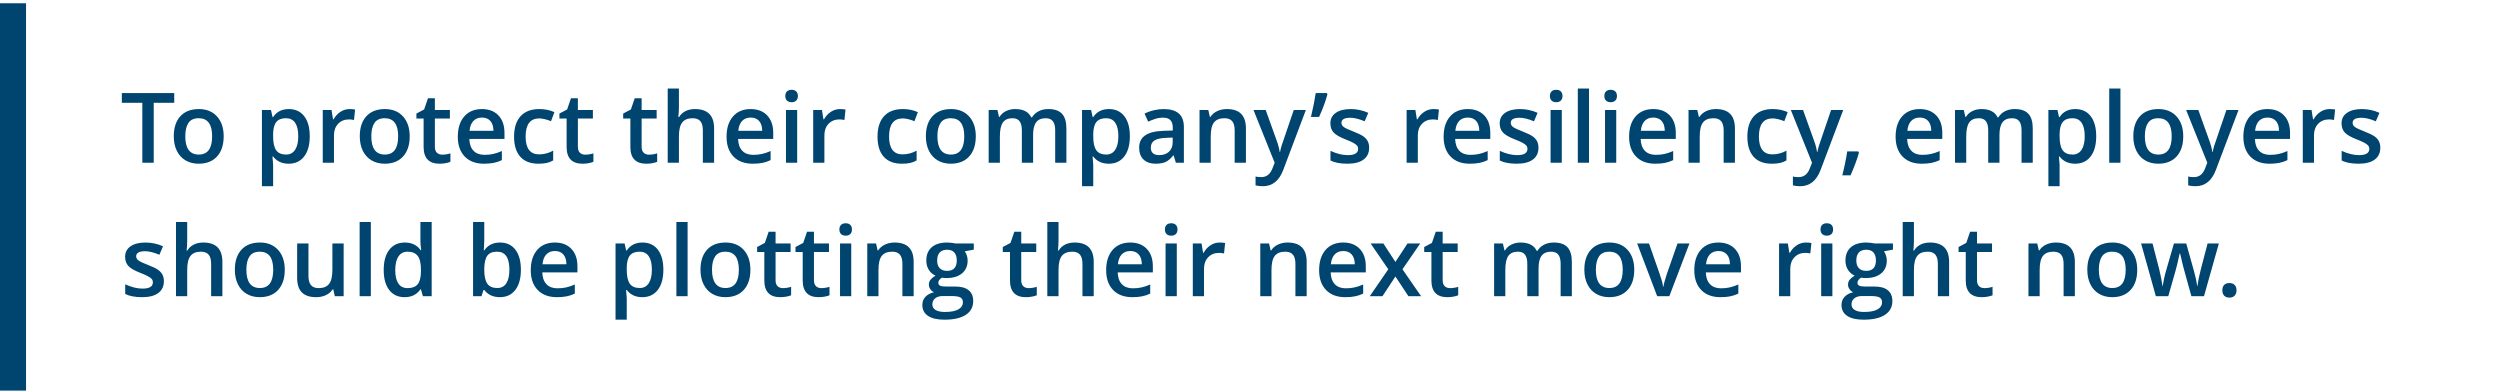 <svg width="768" height="120" xmlns="http://www.w3.org/2000/svg"><g fill="none" fill-rule="evenodd"><rect fill="#004470" y="1" width="8" height="119"/><path d="M47.225 50V31.587h6.299v-3.003H37.425v3.003h6.299V50h3.501zm13.784.293c2.422 0 4.312-.742 5.669-2.227 1.357-1.484 2.036-3.55 2.036-6.196 0-2.559-.684-4.592-2.051-6.101-1.367-1.509-3.223-2.263-5.566-2.263-2.451 0-4.351.737-5.698 2.212-1.348 1.475-2.021 3.525-2.021 6.152 0 1.689.312 3.174.938 4.453.625 1.279 1.519 2.261 2.681 2.944 1.162.684 2.5 1.025 4.014 1.025zm.059-2.812c-2.764 0-4.146-1.87-4.146-5.61 0-1.787.325-3.159.974-4.116.649-.957 1.697-1.436 3.142-1.436 2.754 0 4.131 1.851 4.131 5.552 0 3.74-1.367 5.61-4.102 5.61zm22.837 9.727v-6.636c0-.293-.068-1.123-.205-2.49h.205c1.133 1.475 2.725 2.212 4.775 2.212 2.021 0 3.606-.742 4.753-2.227 1.147-1.484 1.721-3.55 1.721-6.196 0-2.646-.564-4.702-1.692-6.167-1.128-1.465-2.703-2.197-4.724-2.197-2.148 0-3.76.82-4.834 2.461h-.176c-.244-1.143-.405-1.865-.483-2.168h-2.783v23.408h3.442zm3.999-9.727c-1.416 0-2.437-.442-3.062-1.326-.625-.884-.938-2.312-.938-4.285v-.513c0-1.758.315-3.037.945-3.838.63-.801 1.628-1.201 2.996-1.201 1.24 0 2.18.466 2.82 1.399.64.933.959 2.307.959 4.124 0 1.807-.322 3.198-.967 4.175-.645.977-1.562 1.465-2.754 1.465zM102.596 50v-8.467c0-1.436.427-2.603 1.282-3.501.854-.898 1.97-1.348 3.347-1.348.527 0 1.035.059 1.523.176l.337-3.208c-.449-.098-1.021-.146-1.714-.146-.996 0-1.926.283-2.791.85-.864.566-1.565 1.333-2.102 2.3h-.176l-.454-2.856h-2.695V50h3.442zm15.557.293c2.422 0 4.312-.742 5.669-2.227 1.357-1.484 2.036-3.55 2.036-6.196 0-2.559-.684-4.592-2.051-6.101-1.367-1.509-3.223-2.263-5.566-2.263-2.451 0-4.351.737-5.698 2.212-1.348 1.475-2.021 3.525-2.021 6.152 0 1.689.312 3.174.938 4.453.625 1.279 1.519 2.261 2.681 2.944 1.162.684 2.5 1.025 4.014 1.025zm.059-2.812c-2.764 0-4.146-1.87-4.146-5.61 0-1.787.325-3.159.974-4.116.649-.957 1.697-1.436 3.142-1.436 2.754 0 4.131 1.851 4.131 5.552 0 3.74-1.367 5.61-4.102 5.61zm16.816 2.812c.645 0 1.267-.056 1.868-.168.601-.112 1.091-.251 1.472-.417v-2.593c-.84.264-1.68.396-2.52.396-.674 0-1.218-.198-1.633-.593-.415-.396-.623-1.008-.623-1.838V36.406h4.614v-2.607h-4.614v-3.604h-2.124l-1.172 3.428-2.373 1.26V36.406h2.212v8.73c0 3.438 1.631 5.156 4.893 5.156zm13.652 0c1.104 0 2.085-.083 2.944-.249s1.709-.449 2.549-.85v-2.798c-.947.42-1.833.72-2.659.901-.825.181-1.716.271-2.673.271-1.455 0-2.583-.422-3.384-1.267-.801-.845-1.226-2.053-1.274-3.625h10.796v-1.86c0-2.275-.62-4.062-1.86-5.361-1.24-1.299-2.93-1.948-5.068-1.948-2.305 0-4.116.757-5.435 2.271-1.318 1.514-1.978 3.594-1.978 6.24 0 2.578.71 4.602 2.131 6.072 1.421 1.47 3.391 2.205 5.911 2.205zm2.915-10.107h-7.354c.127-1.328.52-2.339 1.179-3.032.659-.693 1.536-1.04 2.629-1.04 1.094 0 1.953.344 2.578 1.033s.947 1.702.967 3.04zm13.828 10.107c.996 0 1.843-.078 2.542-.234.698-.156 1.355-.415 1.97-.776v-3.003c-1.367.762-2.817 1.143-4.351 1.143-1.348 0-2.371-.457-3.069-1.37s-1.047-2.278-1.047-4.094c0-3.721 1.401-5.581 4.204-5.581.947 0 2.148.283 3.604.85l1.04-2.769c-1.367-.635-2.905-.952-4.614-.952-2.52 0-4.446.732-5.779 2.197-1.333 1.465-2 3.56-2 6.284 0 2.676.637 4.729 1.912 6.16 1.274 1.431 3.137 2.146 5.588 2.146zm13.535 0c.645 0 1.267-.056 1.868-.168.601-.112 1.091-.251 1.472-.417v-2.593c-.84.264-1.68.396-2.52.396-.674 0-1.218-.198-1.633-.593-.415-.396-.623-1.008-.623-1.838V36.406h4.614v-2.607h-4.614v-3.604h-2.124l-1.172 3.428-2.373 1.26V36.406h2.212v8.73c0 3.438 1.631 5.156 4.893 5.156zm19.585 0c.645 0 1.267-.056 1.868-.168.601-.112 1.091-.251 1.472-.417v-2.593c-.84.264-1.68.396-2.52.396-.674 0-1.218-.198-1.633-.593-.415-.396-.623-1.008-.623-1.838V36.406h4.614v-2.607h-4.614v-3.604h-2.124l-1.172 3.428-2.373 1.26V36.406h2.212v8.73c0 3.438 1.631 5.156 4.893 5.156zM208.562 50v-8.042c0-2.031.339-3.479 1.018-4.343.679-.864 1.741-1.296 3.186-1.296 1.094 0 1.892.308 2.395.923.503.615.754 1.548.754 2.798V50h3.457V39.438c0-3.955-1.963-5.933-5.889-5.933-1.113 0-2.087.215-2.922.645-.835.43-1.487 1.035-1.956 1.816h-.22c.117-1.055.176-2.046.176-2.974v-5.786h-3.442V50h3.442zm22.676.293c1.104 0 2.085-.083 2.944-.249s1.709-.449 2.549-.85v-2.798c-.947.42-1.833.72-2.659.901-.825.181-1.716.271-2.673.271-1.455 0-2.583-.422-3.384-1.267-.801-.845-1.226-2.053-1.274-3.625h10.796v-1.86c0-2.275-.62-4.062-1.86-5.361-1.24-1.299-2.93-1.948-5.068-1.948-2.305 0-4.116.757-5.435 2.271-1.318 1.514-1.978 3.594-1.978 6.24 0 2.578.71 4.602 2.131 6.072 1.421 1.47 3.391 2.205 5.911 2.205zm2.915-10.107h-7.354c.127-1.328.52-2.339 1.179-3.032.659-.693 1.536-1.04 2.629-1.04s1.953.344 2.578 1.033.947 1.702.967 3.04zm9.038-8.789c.605 0 1.077-.168 1.414-.505.337-.337.505-.798.505-1.384 0-.615-.168-1.089-.505-1.421-.337-.332-.808-.498-1.414-.498-.625 0-1.106.166-1.443.498-.337.332-.505.806-.505 1.421 0 .586.168 1.047.505 1.384.337.337.818.505 1.443.505zM244.891 50V33.799h-3.442V50h3.442zm8.364 0v-8.467c0-1.436.427-2.603 1.282-3.501s1.97-1.348 3.347-1.348c.527 0 1.035.059 1.523.176l.337-3.208c-.449-.098-1.021-.146-1.714-.146-.996 0-1.926.283-2.791.85-.864.566-1.565 1.333-2.102 2.3h-.176l-.454-2.856H249.812V50h3.442zm23.818.293c.996 0 1.843-.078 2.542-.234.698-.156 1.355-.415 1.97-.776v-3.003c-1.367.762-2.817 1.143-4.351 1.143-1.348 0-2.371-.457-3.069-1.37-.698-.913-1.047-2.278-1.047-4.094 0-3.721 1.401-5.581 4.204-5.581.947 0 2.148.283 3.604.85l1.04-2.769c-1.367-.635-2.905-.952-4.614-.952-2.52 0-4.446.732-5.779 2.197-1.333 1.465-2 3.56-2 6.284 0 2.676.637 4.729 1.912 6.16 1.274 1.431 3.137 2.146 5.588 2.146zm14.985 0c2.422 0 4.312-.742 5.669-2.227 1.357-1.484 2.036-3.55 2.036-6.196 0-2.559-.684-4.592-2.051-6.101-1.367-1.509-3.223-2.263-5.566-2.263-2.451 0-4.351.737-5.698 2.212-1.348 1.475-2.021 3.525-2.021 6.152 0 1.689.312 3.174.938 4.453.625 1.279 1.519 2.261 2.681 2.944 1.162.684 2.5 1.025 4.014 1.025zm.059-2.812c-2.764 0-4.146-1.87-4.146-5.61 0-1.787.325-3.159.974-4.116.649-.957 1.697-1.436 3.142-1.436 2.754 0 4.131 1.851 4.131 5.552 0 3.74-1.367 5.61-4.102 5.61zM307.161 50v-8.071c0-2.012.31-3.45.93-4.314.62-.864 1.594-1.296 2.922-1.296.996 0 1.729.305 2.197.916.469.61.703 1.536.703 2.776V50h3.457v-8.584c0-1.729.31-3.01.93-3.845.62-.835 1.599-1.252 2.937-1.252.996 0 1.731.305 2.205.916.474.61.71 1.536.71 2.776V50h3.442V39.438c0-2.002-.442-3.491-1.326-4.468-.884-.977-2.292-1.465-4.226-1.465-1.123 0-2.119.225-2.988.674-.869.449-1.543 1.074-2.021 1.875h-.234c-.811-1.699-2.461-2.549-4.951-2.549-1.025 0-1.965.21-2.82.63-.854.42-1.506 1.016-1.956 1.787h-.176l-.483-2.124h-2.695V50h3.442zm28.682 7.207v-6.636c0-.293-.068-1.123-.205-2.49h.205c1.133 1.475 2.725 2.212 4.775 2.212 2.021 0 3.606-.742 4.753-2.227 1.147-1.484 1.721-3.55 1.721-6.196 0-2.646-.564-4.702-1.692-6.167-1.128-1.465-2.703-2.197-4.724-2.197-2.148 0-3.76.82-4.834 2.461h-.176c-.209-.979-.358-1.65-.445-2.013l-.039-.155h-2.783v23.408h3.442zm3.999-9.727c-1.416 0-2.437-.442-3.062-1.326-.625-.884-.938-2.312-.938-4.285v-.513c0-1.758.315-3.037.945-3.838.63-.801 1.628-1.201 2.996-1.201 1.24 0 2.18.466 2.82 1.399.64.933.959 2.307.959 4.124 0 1.807-.322 3.198-.967 4.175s-1.562 1.465-2.754 1.465zm15.176 2.812c1.24 0 2.256-.178 3.047-.535.791-.356 1.577-1.028 2.358-2.014h.117L361.229 50h2.461V39.087c0-1.924-.525-3.335-1.575-4.233s-2.605-1.348-4.666-1.348c-.928 0-1.914.12-2.959.359-1.045.239-2.007.588-2.886 1.047l1.113 2.461c.703-.332 1.436-.62 2.197-.864.762-.244 1.558-.366 2.388-.366 1.016 0 1.765.256 2.249.769.483.513.725 1.287.725 2.322v.864l-2.798.088c-2.539.078-4.429.542-5.669 1.392-1.24.85-1.86 2.109-1.86 3.779 0 1.572.447 2.788 1.34 3.647.894.859 2.136 1.289 3.728 1.289zm1.084-2.637c-.859 0-1.504-.198-1.934-.593-.43-.396-.645-.955-.645-1.677 0-.996.369-1.736 1.106-2.219.737-.483 1.917-.754 3.538-.813l2.08-.088v1.406c0 1.26-.378 2.239-1.135 2.937-.757.698-1.76 1.047-3.01 1.047zM371.937 50v-8.071c0-2.021.337-3.462 1.011-4.321.674-.859 1.738-1.289 3.193-1.289 1.094 0 1.892.308 2.395.923.503.615.754 1.548.754 2.798V50h3.457V39.438c0-3.955-1.943-5.933-5.83-5.933-1.094 0-2.09.21-2.988.63-.898.42-1.592 1.016-2.08 1.787h-.176l-.483-2.124h-2.695V50h3.442zm15.996 7.207c2.939 0 5.039-1.685 6.299-5.054l6.929-18.354h-3.721c-2.246 6.514-3.486 10.154-3.721 10.92-.234.767-.396 1.418-.483 1.956h-.117c-.166-1.152-.498-2.383-.996-3.691l-3.296-9.185h-3.75L391.58 50l-.601 1.523c-.674 1.924-1.841 2.886-3.501 2.886-.664 0-1.255-.059-1.772-.176v2.725c.723.166 1.465.249 2.227.249zm17.285-21.284c1.201-2.637 2.061-4.976 2.578-7.017l-.22-.322h-3.384c-.303 2.07-.791 4.517-1.465 7.339h2.49zm8.701 14.37c2.148 0 3.799-.422 4.951-1.267 1.152-.845 1.729-2.058 1.729-3.64 0-.781-.146-1.453-.439-2.014-.293-.562-.742-1.057-1.348-1.487-.605-.43-1.577-.903-2.915-1.421-1.592-.615-2.625-1.099-3.098-1.45-.474-.352-.71-.781-.71-1.289 0-1.035.908-1.553 2.725-1.553 1.191 0 2.661.361 4.409 1.084l1.113-2.593c-1.699-.771-3.501-1.157-5.405-1.157-1.924 0-3.445.383-4.563 1.15-1.118.767-1.677 1.843-1.677 3.23 0 1.152.33 2.09.989 2.812.659.723 1.921 1.445 3.787 2.168.957.371 1.704.703 2.241.996.537.293.923.576 1.157.85.234.273.352.615.352 1.025 0 1.279-1.06 1.919-3.179 1.919-1.641 0-3.413-.439-5.317-1.318v2.974c1.309.654 3.042.981 5.2.981zM435.555 50v-8.467c0-1.436.427-2.603 1.282-3.501s1.97-1.348 3.347-1.348c.527 0 1.035.059 1.523.176l.337-3.208c-.449-.098-1.021-.146-1.714-.146-.996 0-1.926.283-2.791.85-.864.566-1.565 1.333-2.102 2.3h-.176l-.454-2.856h-2.695V50h3.442zm15.967.293c1.104 0 2.085-.083 2.944-.249s1.709-.449 2.549-.85v-2.798c-.947.42-1.833.72-2.659.901-.825.181-1.716.271-2.673.271-1.455 0-2.583-.422-3.384-1.267-.801-.845-1.226-2.053-1.274-3.625h10.796v-1.86c0-2.275-.62-4.062-1.86-5.361-1.24-1.299-2.93-1.948-5.068-1.948-2.305 0-4.116.757-5.435 2.271-1.318 1.514-1.978 3.594-1.978 6.24 0 2.578.71 4.602 2.131 6.072 1.421 1.47 3.391 2.205 5.911 2.205zm2.915-10.107h-7.354c.127-1.328.52-2.339 1.179-3.032.659-.693 1.536-1.04 2.629-1.04 1.094 0 1.953.344 2.578 1.033s.947 1.702.967 3.04zm11.499 10.107c2.148 0 3.799-.422 4.951-1.267 1.152-.845 1.729-2.058 1.729-3.64 0-.781-.146-1.453-.439-2.014-.293-.562-.742-1.057-1.348-1.487-.605-.43-1.577-.903-2.915-1.421-1.592-.615-2.625-1.099-3.098-1.45-.474-.352-.71-.781-.71-1.289 0-1.035.908-1.553 2.725-1.553 1.191 0 2.661.361 4.409 1.084l1.113-2.593c-1.699-.771-3.501-1.157-5.405-1.157-1.924 0-3.445.383-4.563 1.15-1.118.767-1.677 1.843-1.677 3.23 0 1.152.33 2.09.989 2.812.659.723 1.921 1.445 3.787 2.168.957.371 1.704.703 2.241.996.537.293.923.576 1.157.85s.352.615.352 1.025c0 1.279-1.06 1.919-3.179 1.919-1.641 0-3.413-.439-5.317-1.318v2.974c1.309.654 3.042.981 5.2.981zm12.144-18.896c.605 0 1.077-.168 1.414-.505.337-.337.505-.798.505-1.384 0-.615-.168-1.089-.505-1.421-.337-.332-.808-.498-1.414-.498-.625 0-1.106.166-1.443.498-.337.332-.505.806-.505 1.421 0 .586.168 1.047.505 1.384.337.337.818.505 1.443.505zM479.778 50V33.799h-3.442V50h3.442zm8.364 0V27.207h-3.442V50h3.442zm6.665-18.604c.605 0 1.077-.168 1.414-.505.337-.337.505-.798.505-1.384 0-.615-.168-1.089-.505-1.421-.337-.332-.808-.498-1.414-.498-.625 0-1.106.166-1.443.498-.337.332-.505.806-.505 1.421 0 .586.168 1.047.505 1.384.337.337.818.505 1.443.505zM496.507 50V33.799h-3.442V50h3.442zm11.997.293c1.104 0 2.085-.083 2.944-.249s1.709-.449 2.549-.85v-2.798c-.947.42-1.833.72-2.659.901-.825.181-1.716.271-2.673.271-1.455 0-2.583-.422-3.384-1.267-.801-.845-1.226-2.053-1.274-3.625h10.796v-1.86c0-2.275-.62-4.062-1.86-5.361-1.24-1.299-2.93-1.948-5.068-1.948-2.305 0-4.116.757-5.435 2.271-1.318 1.514-1.978 3.594-1.978 6.24 0 2.578.71 4.602 2.131 6.072 1.421 1.47 3.391 2.205 5.911 2.205zm2.915-10.107h-7.354c.127-1.328.52-2.339 1.179-3.032.659-.693 1.536-1.04 2.629-1.04s1.953.344 2.578 1.033.947 1.702.967 3.04zM522.156 50v-8.071c0-2.021.337-3.462 1.011-4.321.674-.859 1.738-1.289 3.193-1.289 1.094 0 1.892.308 2.395.923.503.615.754 1.548.754 2.798V50h3.457V39.438c0-3.955-1.943-5.933-5.83-5.933-1.094 0-2.09.21-2.988.63-.898.42-1.592 1.016-2.08 1.787h-.176l-.483-2.124h-2.695V50h3.442zm22.134.293c.996 0 1.843-.078 2.542-.234.698-.156 1.355-.415 1.97-.776v-3.003c-1.367.762-2.817 1.143-4.351 1.143-1.348 0-2.371-.457-3.069-1.37s-1.047-2.278-1.047-4.094c0-3.721 1.401-5.581 4.204-5.581.947 0 2.148.283 3.604.85l1.04-2.769c-1.367-.635-2.905-.952-4.614-.952-2.52 0-4.446.732-5.779 2.197-1.333 1.465-2 3.56-2 6.284 0 2.676.637 4.729 1.912 6.16 1.274 1.431 3.137 2.146 5.588 2.146zm8.716 6.914c2.939 0 5.039-1.685 6.299-5.054l6.929-18.354h-3.721c-2.246 6.514-3.486 10.154-3.721 10.92-.234.767-.396 1.418-.483 1.956h-.117c-.166-1.152-.498-2.383-.996-3.691l-3.296-9.185h-3.75L556.653 50l-.601 1.523c-.674 1.924-1.841 2.886-3.501 2.886-.664 0-1.255-.059-1.772-.176v2.725c.723.166 1.465.249 2.227.249zm15.483-3.34c1.25-2.861 2.109-5.2 2.578-7.017l-.22-.337h-3.384c-.332 2.266-.835 4.717-1.509 7.354h2.534zm21.885-3.574c1.104 0 2.085-.083 2.944-.249s1.709-.449 2.549-.85v-2.798c-.947.42-1.833.72-2.659.901-.825.181-1.716.271-2.673.271-1.455 0-2.583-.422-3.384-1.267-.801-.845-1.226-2.053-1.274-3.625h10.796v-1.86c0-2.275-.62-4.062-1.86-5.361-1.24-1.299-2.93-1.948-5.068-1.948-2.305 0-4.116.757-5.435 2.271-1.318 1.514-1.978 3.594-1.978 6.24 0 2.578.71 4.602 2.131 6.072 1.421 1.47 3.391 2.205 5.911 2.205zm2.915-10.107h-7.354c.127-1.328.52-2.339 1.179-3.032.659-.693 1.536-1.04 2.629-1.04 1.094 0 1.953.344 2.578 1.033s.947 1.702.967 3.04zM604.026 50v-8.071c0-2.012.31-3.45.93-4.314.62-.864 1.594-1.296 2.922-1.296.996 0 1.729.305 2.197.916.469.61.703 1.536.703 2.776V50h3.457v-8.584c0-1.729.31-3.01.93-3.845.62-.835 1.599-1.252 2.937-1.252.996 0 1.731.305 2.205.916.474.61.71 1.536.71 2.776V50h3.442V39.438c0-2.002-.442-3.491-1.326-4.468-.884-.977-2.292-1.465-4.226-1.465-1.123 0-2.119.225-2.988.674-.869.449-1.543 1.074-2.021 1.875h-.234c-.811-1.699-2.461-2.549-4.951-2.549-1.025 0-1.965.21-2.82.63-.854.42-1.506 1.016-1.956 1.787h-.176l-.483-2.124h-2.695V50h3.442zm28.682 7.207v-6.636c0-.293-.068-1.123-.205-2.49h.205c1.133 1.475 2.725 2.212 4.775 2.212 2.021 0 3.606-.742 4.753-2.227 1.147-1.484 1.721-3.55 1.721-6.196 0-2.646-.564-4.702-1.692-6.167-1.128-1.465-2.703-2.197-4.724-2.197-2.148 0-3.76.82-4.834 2.461h-.176c-.209-.979-.358-1.65-.445-2.013l-.039-.155h-2.783v23.408h3.442zm3.999-9.727c-1.416 0-2.437-.442-3.062-1.326-.625-.884-.938-2.312-.938-4.285v-.513c0-1.758.315-3.037.945-3.838.63-.801 1.628-1.201 2.996-1.201 1.24 0 2.18.466 2.82 1.399.64.933.959 2.307.959 4.124 0 1.807-.322 3.198-.967 4.175-.645.977-1.562 1.465-2.754 1.465zM651.399 50V27.207h-3.442V50h3.442zm11.587.293c2.422 0 4.312-.742 5.669-2.227 1.357-1.484 2.036-3.55 2.036-6.196 0-2.559-.684-4.592-2.051-6.101-1.367-1.509-3.223-2.263-5.566-2.263-2.451 0-4.351.737-5.698 2.212-1.348 1.475-2.021 3.525-2.021 6.152 0 1.689.312 3.174.938 4.453.625 1.279 1.519 2.261 2.681 2.944 1.162.684 2.5 1.025 4.014 1.025zm.059-2.812c-2.764 0-4.146-1.87-4.146-5.61 0-1.787.325-3.159.974-4.116.649-.957 1.697-1.436 3.142-1.436 2.754 0 4.131 1.851 4.131 5.552 0 3.74-1.367 5.61-4.102 5.61zm11.396 9.727c2.939 0 5.039-1.685 6.299-5.054l6.929-18.354h-3.721c-2.246 6.514-3.486 10.154-3.721 10.92-.234.767-.396 1.418-.483 1.956h-.117c-.166-1.152-.498-2.383-.996-3.691l-3.296-9.185h-3.75L678.089 50l-.601 1.523c-.674 1.924-1.841 2.886-3.501 2.886-.664 0-1.255-.059-1.772-.176v2.725c.723.166 1.465.249 2.227.249zm22.764-6.914c1.104 0 2.085-.083 2.944-.249s1.709-.449 2.549-.85v-2.798c-.947.42-1.833.72-2.659.901-.825.181-1.716.271-2.673.271-1.455 0-2.583-.422-3.384-1.267-.801-.845-1.226-2.053-1.274-3.625h10.796v-1.86c0-2.275-.62-4.062-1.86-5.361-1.24-1.299-2.93-1.948-5.068-1.948-2.305 0-4.116.757-5.435 2.271-1.318 1.514-1.978 3.594-1.978 6.24 0 2.578.71 4.602 2.131 6.072 1.421 1.47 3.391 2.205 5.911 2.205zm2.915-10.107h-7.354c.127-1.328.52-2.339 1.179-3.032.659-.693 1.536-1.04 2.629-1.04s1.953.344 2.578 1.033.947 1.702.967 3.04zM710.857 50v-8.467c0-1.436.427-2.603 1.282-3.501s1.97-1.348 3.347-1.348c.527 0 1.035.059 1.523.176l.337-3.208c-.449-.098-1.021-.146-1.714-.146-.996 0-1.926.283-2.791.85-.864.566-1.565 1.333-2.102 2.3h-.176l-.454-2.856h-2.695V50h3.442zm13.696.293c2.148 0 3.799-.422 4.951-1.267 1.152-.845 1.729-2.058 1.729-3.64 0-.781-.146-1.453-.439-2.014-.293-.562-.742-1.057-1.348-1.487-.605-.43-1.577-.903-2.915-1.421-1.592-.615-2.625-1.099-3.098-1.45-.474-.352-.71-.781-.71-1.289 0-1.035.908-1.553 2.725-1.553 1.191 0 2.661.361 4.409 1.084l1.113-2.593c-1.699-.771-3.501-1.157-5.405-1.157-1.924 0-3.445.383-4.563 1.15-1.118.767-1.677 1.843-1.677 3.23 0 1.152.33 2.09.989 2.812.659.723 1.921 1.445 3.787 2.168.957.371 1.704.703 2.241.996.537.293.923.576 1.157.85s.352.615.352 1.025c0 1.279-1.06 1.919-3.179 1.919-1.641 0-3.413-.439-5.317-1.318v2.974c1.309.654 3.042.981 5.2.981zm-680.889 41c2.148 0 3.799-.422 4.951-1.267 1.152-.845 1.729-2.058 1.729-3.64 0-.781-.146-1.453-.439-2.014-.293-.562-.742-1.057-1.348-1.487-.605-.43-1.577-.903-2.915-1.421-1.592-.615-2.625-1.099-3.098-1.45-.474-.352-.71-.781-.71-1.289 0-1.035.908-1.553 2.725-1.553 1.191 0 2.661.361 4.409 1.084l1.113-2.593c-1.699-.771-3.501-1.157-5.405-1.157-1.924 0-3.445.383-4.563 1.15-1.118.767-1.677 1.843-1.677 3.23 0 1.152.33 2.09.989 2.812.659.723 1.921 1.445 3.787 2.168.957.371 1.704.703 2.241.996.537.293.923.576 1.157.85s.352.615.352 1.025c0 1.279-1.06 1.919-3.179 1.919-1.641 0-3.413-.439-5.317-1.318v2.974c1.309.654 3.042.981 5.2.981zM57.508 91v-8.042c0-2.031.339-3.479 1.018-4.343.679-.864 1.741-1.296 3.186-1.296 1.094 0 1.892.308 2.395.923.503.615.754 1.548.754 2.798V91h3.457V80.438c0-3.955-1.963-5.933-5.889-5.933-1.113 0-2.087.215-2.922.645-.835.43-1.487 1.035-1.956 1.816h-.22c.117-1.055.176-2.046.176-2.974v-5.786h-3.442V91h3.442zm22.266.293c2.422 0 4.312-.742 5.669-2.227 1.357-1.484 2.036-3.55 2.036-6.196 0-2.559-.684-4.592-2.051-6.101-1.367-1.509-3.223-2.263-5.566-2.263-2.451 0-4.351.737-5.698 2.212-1.348 1.475-2.021 3.525-2.021 6.152 0 1.689.312 3.174.938 4.453.625 1.279 1.519 2.261 2.681 2.944 1.162.684 2.5 1.025 4.014 1.025zm.059-2.812c-2.764 0-4.146-1.87-4.146-5.61 0-1.787.325-3.159.974-4.116.649-.957 1.697-1.436 3.142-1.436 2.754 0 4.131 1.851 4.131 5.552 0 3.74-1.367 5.61-4.102 5.61zm17.3 2.812c1.133 0 2.141-.215 3.025-.645.884-.43 1.565-1.021 2.043-1.772h.176L102.859 91h2.71V74.799h-3.457v8.071c0 2.031-.339 3.479-1.018 4.343-.679.864-1.741 1.296-3.186 1.296-1.084 0-1.88-.31-2.388-.93-.508-.62-.762-1.55-.762-2.791v-9.99h-3.472v10.591c0 1.982.483 3.462 1.45 4.438.967.977 2.432 1.465 4.395 1.465zM113.919 91V68.207h-3.442V91h3.442zm10.386.293c2.129 0 3.745-.806 4.849-2.417h.161L129.915 91h2.695V68.207h-3.457v5.903c0 .674.083 1.592.249 2.754h-.176c-1.113-1.572-2.734-2.358-4.863-2.358-2.031 0-3.621.74-4.768 2.219-1.147 1.479-1.721 3.547-1.721 6.204 0 2.646.566 4.702 1.699 6.167 1.133 1.465 2.71 2.197 4.731 2.197zm.923-2.783c-1.27 0-2.222-.471-2.856-1.414-.635-.942-.952-2.312-.952-4.109 0-1.816.327-3.215.981-4.197.654-.981 1.587-1.472 2.798-1.472 1.416 0 2.456.43 3.12 1.289.664.859.996 2.31.996 4.351v.483c-.02 1.787-.352 3.079-.996 3.875-.645.796-1.675 1.194-3.091 1.194zm28.315 2.783c2.031 0 3.618-.74 4.761-2.219 1.143-1.479 1.714-3.547 1.714-6.204 0-2.646-.564-4.702-1.692-6.167-1.128-1.465-2.703-2.197-4.724-2.197-2.129 0-3.74.806-4.834 2.417h-.146c.02-.215.049-.718.088-1.509.039-.791.059-1.387.059-1.787v-5.42h-3.442V91h2.578l.63-1.919h.234c1.133 1.475 2.725 2.212 4.775 2.212zm-.776-2.812c-1.416 0-2.437-.442-3.062-1.326-.625-.884-.938-2.312-.938-4.285v-.234c.02-1.914.334-3.279.945-4.094.61-.815 1.609-1.223 2.996-1.223 2.52 0 3.779 1.841 3.779 5.522 0 1.826-.315 3.223-.945 4.189-.63.967-1.555 1.45-2.776 1.45zm18.325 2.812c1.104 0 2.085-.083 2.944-.249s1.709-.449 2.549-.85v-2.798c-.947.42-1.833.72-2.659.901-.825.181-1.716.271-2.673.271-1.455 0-2.583-.422-3.384-1.267-.801-.845-1.226-2.053-1.274-3.625h10.796v-1.86c0-2.275-.62-4.062-1.86-5.361-1.24-1.299-2.93-1.948-5.068-1.948-2.305 0-4.116.757-5.435 2.271-1.318 1.514-1.978 3.594-1.978 6.24 0 2.578.71 4.602 2.131 6.072 1.421 1.47 3.391 2.205 5.911 2.205zm2.915-10.107h-7.354c.127-1.328.52-2.339 1.179-3.032.659-.693 1.536-1.04 2.629-1.04s1.953.344 2.578 1.033.947 1.702.967 3.04zm18.53 17.021v-6.636c0-.293-.068-1.123-.205-2.49h.205c1.133 1.475 2.725 2.212 4.775 2.212 2.021 0 3.606-.742 4.753-2.227 1.147-1.484 1.721-3.55 1.721-6.196 0-2.646-.564-4.702-1.692-6.167-1.128-1.465-2.703-2.197-4.724-2.197-2.148 0-3.76.82-4.834 2.461h-.176c-.209-.979-.358-1.65-.445-2.013l-.039-.155h-2.783v23.408h3.442zm3.999-9.727c-1.416 0-2.437-.442-3.062-1.326-.625-.884-.938-2.312-.938-4.285v-.513c0-1.758.315-3.037.945-3.838.63-.801 1.628-1.201 2.996-1.201 1.24 0 2.18.466 2.82 1.399.64.933.959 2.307.959 4.124 0 1.807-.322 3.198-.967 4.175s-1.562 1.465-2.754 1.465zM211.229 91V68.207h-3.442V91h3.442zm11.587.293c2.422 0 4.312-.742 5.669-2.227 1.357-1.484 2.036-3.55 2.036-6.196 0-2.559-.684-4.592-2.051-6.101-1.367-1.509-3.223-2.263-5.566-2.263-2.451 0-4.351.737-5.698 2.212-1.348 1.475-2.021 3.525-2.021 6.152 0 1.689.312 3.174.938 4.453.625 1.279 1.519 2.261 2.681 2.944 1.162.684 2.5 1.025 4.014 1.025zm.059-2.812c-2.764 0-4.146-1.87-4.146-5.61 0-1.787.325-3.159.974-4.116.649-.957 1.697-1.436 3.142-1.436 2.754 0 4.131 1.851 4.131 5.552 0 3.74-1.367 5.61-4.102 5.61zm16.816 2.812c.645 0 1.267-.056 1.868-.168.601-.112 1.091-.251 1.472-.417v-2.593c-.84.264-1.68.396-2.52.396-.674 0-1.218-.198-1.633-.593-.415-.396-.623-1.008-.623-1.838V77.406h4.614v-2.607h-4.614v-3.604h-2.124l-1.172 3.428-2.373 1.26V77.406h2.212v8.73c0 3.438 1.631 5.156 4.893 5.156zm11.792 0c.645 0 1.267-.056 1.868-.168.601-.112 1.091-.251 1.472-.417v-2.593c-.84.264-1.68.396-2.52.396-.674 0-1.218-.198-1.633-.593-.415-.396-.623-1.008-.623-1.838V77.406h4.614v-2.607h-4.614v-3.604h-2.124l-1.172 3.428-2.373 1.26V77.406h2.212v8.73c0 3.438 1.631 5.156 4.893 5.156zm8.32-18.896c.605 0 1.077-.168 1.414-.505.337-.337.505-.798.505-1.384 0-.615-.168-1.089-.505-1.421-.337-.332-.808-.498-1.414-.498-.625 0-1.106.166-1.443.498-.337.332-.505.806-.505 1.421 0 .586.168 1.047.505 1.384.337.337.818.505 1.443.505zM261.502 91V74.799h-3.442V91h3.442zm8.364 0v-8.071c0-2.021.337-3.462 1.011-4.321.674-.859 1.738-1.289 3.193-1.289 1.094 0 1.892.308 2.395.923.503.615.754 1.548.754 2.798V91h3.457V80.438c0-3.955-1.943-5.933-5.83-5.933-1.094 0-2.09.21-2.988.63-.898.42-1.592 1.016-2.08 1.787h-.176l-.483-2.124h-2.695V91h3.442zm20.273 7.207c2.861 0 5.049-.498 6.562-1.494 1.514-.996 2.271-2.412 2.271-4.248 0-1.436-.464-2.534-1.392-3.296-.928-.762-2.285-1.143-4.072-1.143h-2.827c-.928 0-1.565-.093-1.912-.278-.347-.186-.52-.464-.52-.835 0-.615.371-1.152 1.113-1.611.42.078.889.117 1.406.117 2.021 0 3.608-.479 4.761-1.436 1.152-.957 1.729-2.271 1.729-3.94 0-.557-.083-1.084-.249-1.582-.166-.498-.376-.918-.63-1.26l2.769-.513v-1.89h-5.61c-.254-.068-.632-.134-1.135-.198-.503-.063-.984-.095-1.443-.095-2.051 0-3.63.483-4.739 1.45-1.108.967-1.663 2.329-1.663 4.087 0 1.094.261 2.048.784 2.864.522.815 1.204 1.404 2.043 1.765-.674.41-1.182.825-1.523 1.245-.342.42-.513.933-.513 1.538 0 .479.149.935.447 1.37.298.435.676.75 1.135.945-1.133.264-2.014.735-2.644 1.414-.63.679-.945 1.516-.945 2.512 0 1.445.581 2.559 1.743 3.34 1.162.781 2.847 1.172 5.054 1.172zm.791-15c-.977 0-1.726-.273-2.249-.82-.522-.547-.784-1.328-.784-2.344 0-1.084.256-1.909.769-2.476.513-.566 1.267-.85 2.263-.85 1.006 0 1.755.286 2.249.857.493.571.74 1.384.74 2.439 0 2.129-.996 3.193-2.988 3.193zm-.688 12.627c-1.211 0-2.151-.2-2.82-.601-.669-.4-1.003-.972-1.003-1.714 0-.791.291-1.418.872-1.882.581-.464 1.365-.696 2.351-.696h2.607c1.367 0 2.302.149 2.805.447.503.298.754.798.754 1.501 0 .889-.459 1.602-1.377 2.139-.918.537-2.314.806-4.189.806zm24.917-4.541c.645 0 1.267-.056 1.868-.168.601-.112 1.091-.251 1.472-.417v-2.593c-.84.264-1.68.396-2.52.396-.674 0-1.218-.198-1.633-.593-.415-.396-.623-1.008-.623-1.838V77.406h4.614v-2.607h-4.614v-3.604h-2.124l-1.172 3.428-2.373 1.26V77.406h2.212v8.73c0 3.438 1.631 5.156 4.893 5.156zM325.179 91v-8.042c0-2.031.339-3.479 1.018-4.343.679-.864 1.741-1.296 3.186-1.296 1.094 0 1.892.308 2.395.923.503.615.754 1.548.754 2.798V91h3.457V80.438c0-3.955-1.963-5.933-5.889-5.933-1.113 0-2.087.215-2.922.645-.835.43-1.487 1.035-1.956 1.816h-.22c.117-1.055.176-2.046.176-2.974v-5.786h-3.442V91h3.442zm22.676.293c1.104 0 2.085-.083 2.944-.249s1.709-.449 2.549-.85v-2.798c-.947.42-1.833.72-2.659.901-.825.181-1.716.271-2.673.271-1.455 0-2.583-.422-3.384-1.267-.801-.845-1.226-2.053-1.274-3.625h10.796v-1.86c0-2.275-.62-4.062-1.86-5.361-1.24-1.299-2.93-1.948-5.068-1.948-2.305 0-4.116.757-5.435 2.271-1.318 1.514-1.978 3.594-1.978 6.24 0 2.578.71 4.602 2.131 6.072 1.421 1.47 3.391 2.205 5.911 2.205zm2.915-10.107h-7.354c.127-1.328.52-2.339 1.179-3.032.659-.693 1.536-1.04 2.629-1.04s1.953.344 2.578 1.033.947 1.702.967 3.04zm9.038-8.789c.605 0 1.077-.168 1.414-.505.337-.337.505-.798.505-1.384 0-.615-.168-1.089-.505-1.421-.337-.332-.808-.498-1.414-.498-.625 0-1.106.166-1.443.498-.337.332-.505.806-.505 1.421 0 .586.168 1.047.505 1.384.337.337.818.505 1.443.505zM361.507 91V74.799h-3.442V91h3.442zm8.364 0v-8.467c0-1.436.427-2.603 1.282-3.501s1.97-1.348 3.347-1.348c.527 0 1.035.059 1.523.176l.337-3.208c-.449-.098-1.021-.146-1.714-.146-.996 0-1.926.283-2.791.85-.864.566-1.565 1.333-2.102 2.3h-.176l-.454-2.856h-2.695V91h3.442zm20.728 0v-8.071c0-2.021.337-3.462 1.011-4.321.674-.859 1.738-1.289 3.193-1.289 1.094 0 1.892.308 2.395.923.503.615.754 1.548.754 2.798V91h3.457V80.438c0-3.955-1.943-5.933-5.83-5.933-1.094 0-2.09.21-2.988.63-.898.42-1.592 1.016-2.08 1.787h-.176l-.483-2.124h-2.695V91h3.442zm22.676.293c1.104 0 2.085-.083 2.944-.249s1.709-.449 2.549-.85v-2.798c-.947.42-1.833.72-2.659.901-.825.181-1.716.271-2.673.271-1.455 0-2.583-.422-3.384-1.267-.801-.845-1.226-2.053-1.274-3.625h10.796v-1.86c0-2.275-.62-4.062-1.86-5.361-1.24-1.299-2.93-1.948-5.068-1.948-2.305 0-4.116.757-5.435 2.271-1.318 1.514-1.978 3.594-1.978 6.24 0 2.578.71 4.602 2.131 6.072 1.421 1.47 3.391 2.205 5.911 2.205zm2.915-10.107h-7.354c.127-1.328.52-2.339 1.179-3.032.659-.693 1.536-1.04 2.629-1.04s1.953.344 2.578 1.033.947 1.702.967 3.04zM424.686 91l3.984-6.064L432.669 91h3.896l-5.728-8.276 5.449-7.925h-3.896l-3.721 5.669-3.691-5.669h-3.926l5.435 7.925L420.789 91h3.896zm19.937.293c.645 0 1.267-.056 1.868-.168.601-.112 1.091-.251 1.472-.417v-2.593c-.84.264-1.68.396-2.52.396-.674 0-1.218-.198-1.633-.593-.415-.396-.623-1.008-.623-1.838V77.406h4.614v-2.607h-4.614v-3.604H441.062l-1.172 3.428-2.373 1.26V77.406h2.212v8.73c0 3.438 1.631 5.156 4.893 5.156zM462.435 91v-8.071c0-2.012.31-3.45.93-4.314.62-.864 1.594-1.296 2.922-1.296.996 0 1.729.305 2.197.916.469.61.703 1.536.703 2.776V91h3.457v-8.584c0-1.729.31-3.01.93-3.845.62-.835 1.599-1.252 2.937-1.252.996 0 1.731.305 2.205.916.474.61.71 1.536.71 2.776V91h3.442V80.438c0-2.002-.442-3.491-1.326-4.468-.884-.977-2.292-1.465-4.226-1.465-1.123 0-2.119.225-2.988.674-.869.449-1.543 1.074-2.021 1.875h-.234c-.811-1.699-2.461-2.549-4.951-2.549-1.025 0-1.965.21-2.82.63-.854.42-1.506 1.016-1.956 1.787h-.176l-.483-2.124h-2.695V91h3.442zm31.904.293c2.422 0 4.312-.742 5.669-2.227 1.357-1.484 2.036-3.55 2.036-6.196 0-2.559-.684-4.592-2.051-6.101-1.367-1.509-3.223-2.263-5.566-2.263-2.451 0-4.351.737-5.698 2.212-1.348 1.475-2.021 3.525-2.021 6.152 0 1.689.312 3.174.938 4.453.625 1.279 1.519 2.261 2.681 2.944 1.162.684 2.5 1.025 4.014 1.025zm.059-2.812c-2.764 0-4.146-1.87-4.146-5.61 0-1.787.325-3.159.974-4.116.649-.957 1.697-1.436 3.142-1.436 2.754 0 4.131 1.851 4.131 5.552 0 3.74-1.367 5.61-4.102 5.61zM512.811 91l6.182-16.201h-3.662l-3.296 9.419c-.596 1.855-.938 3.135-1.025 3.838h-.117c-.117-.977-.459-2.256-1.025-3.838l-3.296-9.419H502.938L509.09 91h3.721zm15.718.293c1.104 0 2.085-.083 2.944-.249s1.709-.449 2.549-.85v-2.798c-.947.42-1.833.72-2.659.901-.825.181-1.716.271-2.673.271-1.455 0-2.583-.422-3.384-1.267-.801-.845-1.226-2.053-1.274-3.625h10.796v-1.86c0-2.275-.62-4.062-1.86-5.361-1.24-1.299-2.93-1.948-5.068-1.948-2.305 0-4.116.757-5.435 2.271-1.318 1.514-1.978 3.594-1.978 6.24 0 2.578.71 4.602 2.131 6.072 1.421 1.47 3.391 2.205 5.911 2.205zm2.915-10.107h-7.354c.127-1.328.52-2.339 1.179-3.032.659-.693 1.536-1.04 2.629-1.04 1.094 0 1.953.344 2.578 1.033.625.688.947 1.702.967 3.04zM549.974 91v-8.467c0-1.436.427-2.603 1.282-3.501s1.97-1.348 3.347-1.348c.527 0 1.035.059 1.523.176l.337-3.208c-.449-.098-1.021-.146-1.714-.146-.996 0-1.926.283-2.791.85-.864.566-1.565 1.333-2.102 2.3h-.176l-.454-2.856h-2.695V91h3.442zm11.235-18.604c.605 0 1.077-.168 1.414-.505.337-.337.505-.798.505-1.384 0-.615-.168-1.089-.505-1.421-.337-.332-.808-.498-1.414-.498-.625 0-1.106.166-1.443.498-.337.332-.505.806-.505 1.421 0 .586.168 1.047.505 1.384.337.337.818.505 1.443.505zM562.908 91V74.799h-3.442V91h3.442zm9.595 7.207c2.861 0 5.049-.498 6.562-1.494 1.514-.996 2.271-2.412 2.271-4.248 0-1.436-.464-2.534-1.392-3.296-.928-.762-2.285-1.143-4.072-1.143h-2.827c-.928 0-1.565-.093-1.912-.278-.347-.186-.52-.464-.52-.835 0-.615.371-1.152 1.113-1.611.42.078.889.117 1.406.117 2.021 0 3.608-.479 4.761-1.436 1.152-.957 1.729-2.271 1.729-3.94 0-.557-.083-1.084-.249-1.582-.166-.498-.376-.918-.63-1.26l2.769-.513v-1.89h-5.61c-.254-.068-.632-.134-1.135-.198-.503-.063-.984-.095-1.443-.095-2.051 0-3.63.483-4.739 1.45-1.108.967-1.663 2.329-1.663 4.087 0 1.094.261 2.048.784 2.864.522.815 1.204 1.404 2.043 1.765-.674.41-1.182.825-1.523 1.245-.342.42-.513.933-.513 1.538 0 .479.149.935.447 1.37.298.435.676.75 1.135.945-1.133.264-2.014.735-2.644 1.414-.63.679-.945 1.516-.945 2.512 0 1.445.581 2.559 1.743 3.34 1.162.781 2.847 1.172 5.054 1.172zm.791-15c-.977 0-1.726-.273-2.249-.82-.522-.547-.784-1.328-.784-2.344 0-1.084.256-1.909.769-2.476.513-.566 1.267-.85 2.263-.85 1.006 0 1.755.286 2.249.857.493.571.74 1.384.74 2.439 0 2.129-.996 3.193-2.988 3.193zm-.688 12.627c-1.211 0-2.151-.2-2.82-.601-.669-.4-1.003-.972-1.003-1.714 0-.791.291-1.418.872-1.882.581-.464 1.365-.696 2.351-.696h2.607c1.367 0 2.302.149 2.805.447.503.298.754.798.754 1.501 0 .889-.459 1.602-1.377 2.139-.918.537-2.314.806-4.189.806zM587.957 91v-8.042c0-2.031.339-3.479 1.018-4.343.679-.864 1.741-1.296 3.186-1.296 1.094 0 1.892.308 2.395.923.503.615.754 1.548.754 2.798V91h3.457V80.438c0-3.955-1.963-5.933-5.889-5.933-1.113 0-2.087.215-2.922.645-.835.43-1.487 1.035-1.956 1.816h-.22c.117-1.055.176-2.046.176-2.974v-5.786h-3.442V91h3.442zm20.815.293c.645 0 1.267-.056 1.868-.168.601-.112 1.091-.251 1.472-.417v-2.593c-.84.264-1.68.396-2.52.396-.674 0-1.218-.198-1.633-.593-.415-.396-.623-1.008-.623-1.838V77.406h4.614v-2.607h-4.614v-3.604h-2.124l-1.172 3.428-2.373 1.26V77.406h2.212v8.73c0 3.438 1.631 5.156 4.893 5.156zM626.585 91v-8.071c0-2.021.337-3.462 1.011-4.321.674-.859 1.738-1.289 3.193-1.289 1.094 0 1.892.308 2.395.923.503.615.754 1.548.754 2.798V91h3.457V80.438c0-3.955-1.943-5.933-5.83-5.933-1.094 0-2.09.21-2.988.63-.898.42-1.592 1.016-2.08 1.787h-.176l-.483-2.124h-2.695V91h3.442zm22.266.293c2.422 0 4.312-.742 5.669-2.227 1.357-1.484 2.036-3.55 2.036-6.196 0-2.559-.684-4.592-2.051-6.101-1.367-1.509-3.223-2.263-5.566-2.263-2.451 0-4.351.737-5.698 2.212-1.348 1.475-2.021 3.525-2.021 6.152 0 1.689.312 3.174.938 4.453.625 1.279 1.519 2.261 2.681 2.944 1.162.684 2.5 1.025 4.014 1.025zm.059-2.812c-2.764 0-4.146-1.87-4.146-5.61 0-1.787.325-3.159.974-4.116.649-.957 1.697-1.436 3.142-1.436 2.754 0 4.131 1.851 4.131 5.552 0 3.74-1.367 5.61-4.102 5.61zM666.092 91l2.153-7.529c.332-1.104.781-2.974 1.348-5.61h.132c.664 2.92 1.123 4.78 1.377 5.581L673.196 91h3.867l4.57-16.201h-3.457l-2.095 7.983c-.537 2.158-.879 3.838-1.025 5.039h-.117c-.039-.547-.168-1.313-.388-2.3-.22-.986-.403-1.719-.549-2.197l-2.388-8.525h-3.779l-2.461 8.525c-.146.459-.32 1.15-.52 2.073-.2.923-.349 1.741-.447 2.454h-.088c-.195-1.406-.527-3.096-.996-5.068l-2.065-7.983h-3.516L662.283 91h3.809zm18.779.425c.703 0 1.243-.203 1.619-.608.376-.405.564-.955.564-1.648 0-.684-.186-1.223-.557-1.619-.371-.396-.913-.593-1.626-.593-.703 0-1.24.19-1.611.571-.371.381-.557.928-.557 1.641 0 .703.186 1.255.557 1.655.371.4.908.601 1.611.601z" fill="#004470" fill-rule="nonzero"/><path d="M65.816 41C67.301 31.18 69.695 19.18 73 5H60.787C54.801 18.222 50.538 29.695 48 39.419L49.078 41H65.816zm-30.114 0C37.485 29.263 39.917 17.263 43 5H30.717c-2.601 5.461-5.13 11.569-7.587 18.323C20.673 30.078 18.963 35.443 18 39.419L18.867 41h16.835z"/></g></svg>
